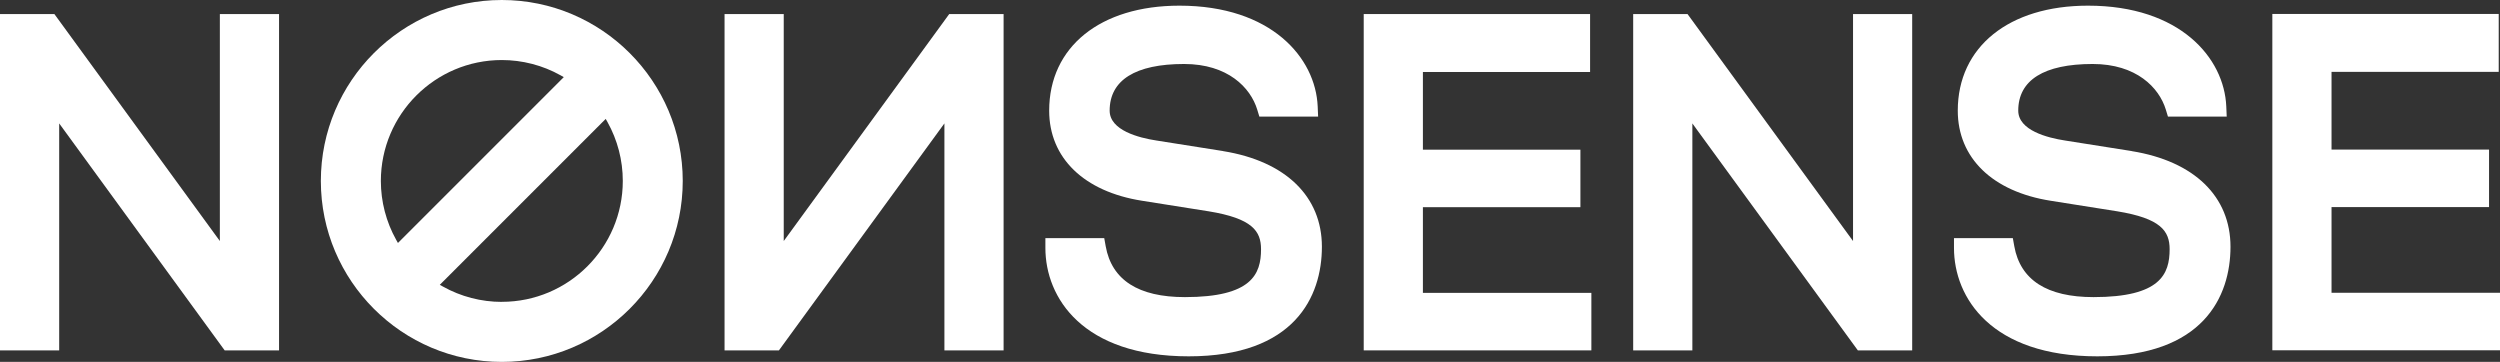 <?xml version="1.0" encoding="UTF-8"?><svg id="Layer_1" xmlns="http://www.w3.org/2000/svg" viewBox="0 0 759.47 109.94"><rect x="0" y="0" width="759.47" height="109.94" fill="#333333" stroke="none"/><defs><style>.cls-1{fill:#fff;}</style></defs><polygon class="cls-1" points="66.79 70.61 66.79 73.22 65.25 71.11 16.52 4.27 0 4.27 0 106.44 17.98 106.44 17.98 40.1 17.98 37.49 19.52 39.6 68.25 106.44 84.77 106.44 84.77 4.27 66.79 4.27 66.79 70.61"/><polygon class="cls-1" points="239.63 71.11 238.09 73.22 238.09 70.61 238.09 4.27 220.11 4.27 220.11 106.44 236.63 106.44 285.36 39.6 286.9 37.49 286.9 40.1 286.9 106.44 304.88 106.44 304.88 4.27 288.36 4.27 239.63 71.11"/><path class="cls-1" d="M371.56,45.89l-20.23-3.2c-5.31-.81-14.23-3.07-14.23-9.08,0-9.27,7.82-14.17,22.61-14.17,13.28,0,20.19,7.17,22.23,13.88l.64,2.11h17.85l-.13-3.1c-.63-14.74-14.04-30.61-42-30.61-24.04,0-39.57,12.52-39.57,31.89,0,14.37,10.55,24.6,28.23,27.38l20.2,3.2c13.27,2.16,15.93,6.01,15.93,11.52,0,7.56-2.8,14.55-23.12,14.55-14.14,0-22.24-5.2-24.07-15.46l-.44-2.45h-17.88v2.98c0,15.18,11.4,32.92,43.54,32.92s40.46-18.11,40.46-33.3-10.94-25.97-30.02-29.04Z"/><polygon class="cls-1" points="432.26 88.97 432.26 88.12 432.26 63.79 432.26 62.94 433.11 62.94 480.11 62.94 480.11 45.47 433.11 45.47 432.26 45.47 432.26 44.62 432.26 22.72 432.26 21.87 433.11 21.87 483.05 21.87 483.05 4.27 414.28 4.27 414.28 106.44 483.44 106.44 483.44 88.97 433.11 88.97 432.26 88.97"/><polygon class="cls-1" points="562.93 70.61 562.93 73.22 561.39 71.11 512.65 4.27 496.14 4.27 496.14 106.44 514.12 106.44 514.12 40.1 514.12 37.49 515.65 39.6 564.39 106.44 580.9 106.44 580.9 4.27 562.93 4.27 562.93 70.61"/><path class="cls-1" d="M647.58,45.89l-20.23-3.2c-5.31-.81-14.23-3.07-14.23-9.08,0-9.27,7.82-14.17,22.61-14.17,13.28,0,20.19,7.17,22.23,13.88l.64,2.11h17.85l-.13-3.1c-.63-14.74-14.04-30.61-42-30.61-24.04,0-39.57,12.52-39.57,31.89,0,14.37,10.55,24.6,28.23,27.38l20.2,3.2c13.27,2.16,15.93,6.01,15.93,11.52,0,7.56-2.8,14.55-23.12,14.55-14.14,0-22.24-5.2-24.07-15.46l-.44-2.45h-17.88v2.98c0,15.18,11.4,32.92,43.54,32.92s40.46-18.11,40.46-33.3-10.94-25.97-30.02-29.04Z"/><polygon class="cls-1" points="709.14 88.94 708.29 88.94 708.29 88.09 708.29 63.76 708.29 62.91 709.14 62.91 756.14 62.91 756.14 45.44 709.14 45.44 708.29 45.44 708.29 44.59 708.29 22.68 708.29 21.83 709.14 21.83 759.08 21.83 759.08 4.24 690.31 4.24 690.31 106.41 759.47 106.41 759.47 88.94 709.14 88.94"/><path class="cls-1" d="M152.44,0c-30.31,0-54.97,24.66-54.97,54.97s24.66,54.97,54.97,54.97,54.97-24.66,54.97-54.97S182.75,0,152.44,0Zm-31.55,73.81l-.55-.98c-3.04-5.44-4.64-11.61-4.64-17.85,0-20.26,16.48-36.74,36.74-36.74,6.24,0,12.42,1.6,17.85,4.64l.98,.55-.8,.8-48.8,48.8-.8,.8Zm31.55,17.9c-6.24,0-12.42-1.6-17.85-4.64l-.98-.55,.8-.8,48.8-48.8,.8-.8,.55,.98c3.04,5.44,4.64,11.61,4.64,17.85,0,20.26-16.48,36.74-36.74,36.74Z"/></svg>